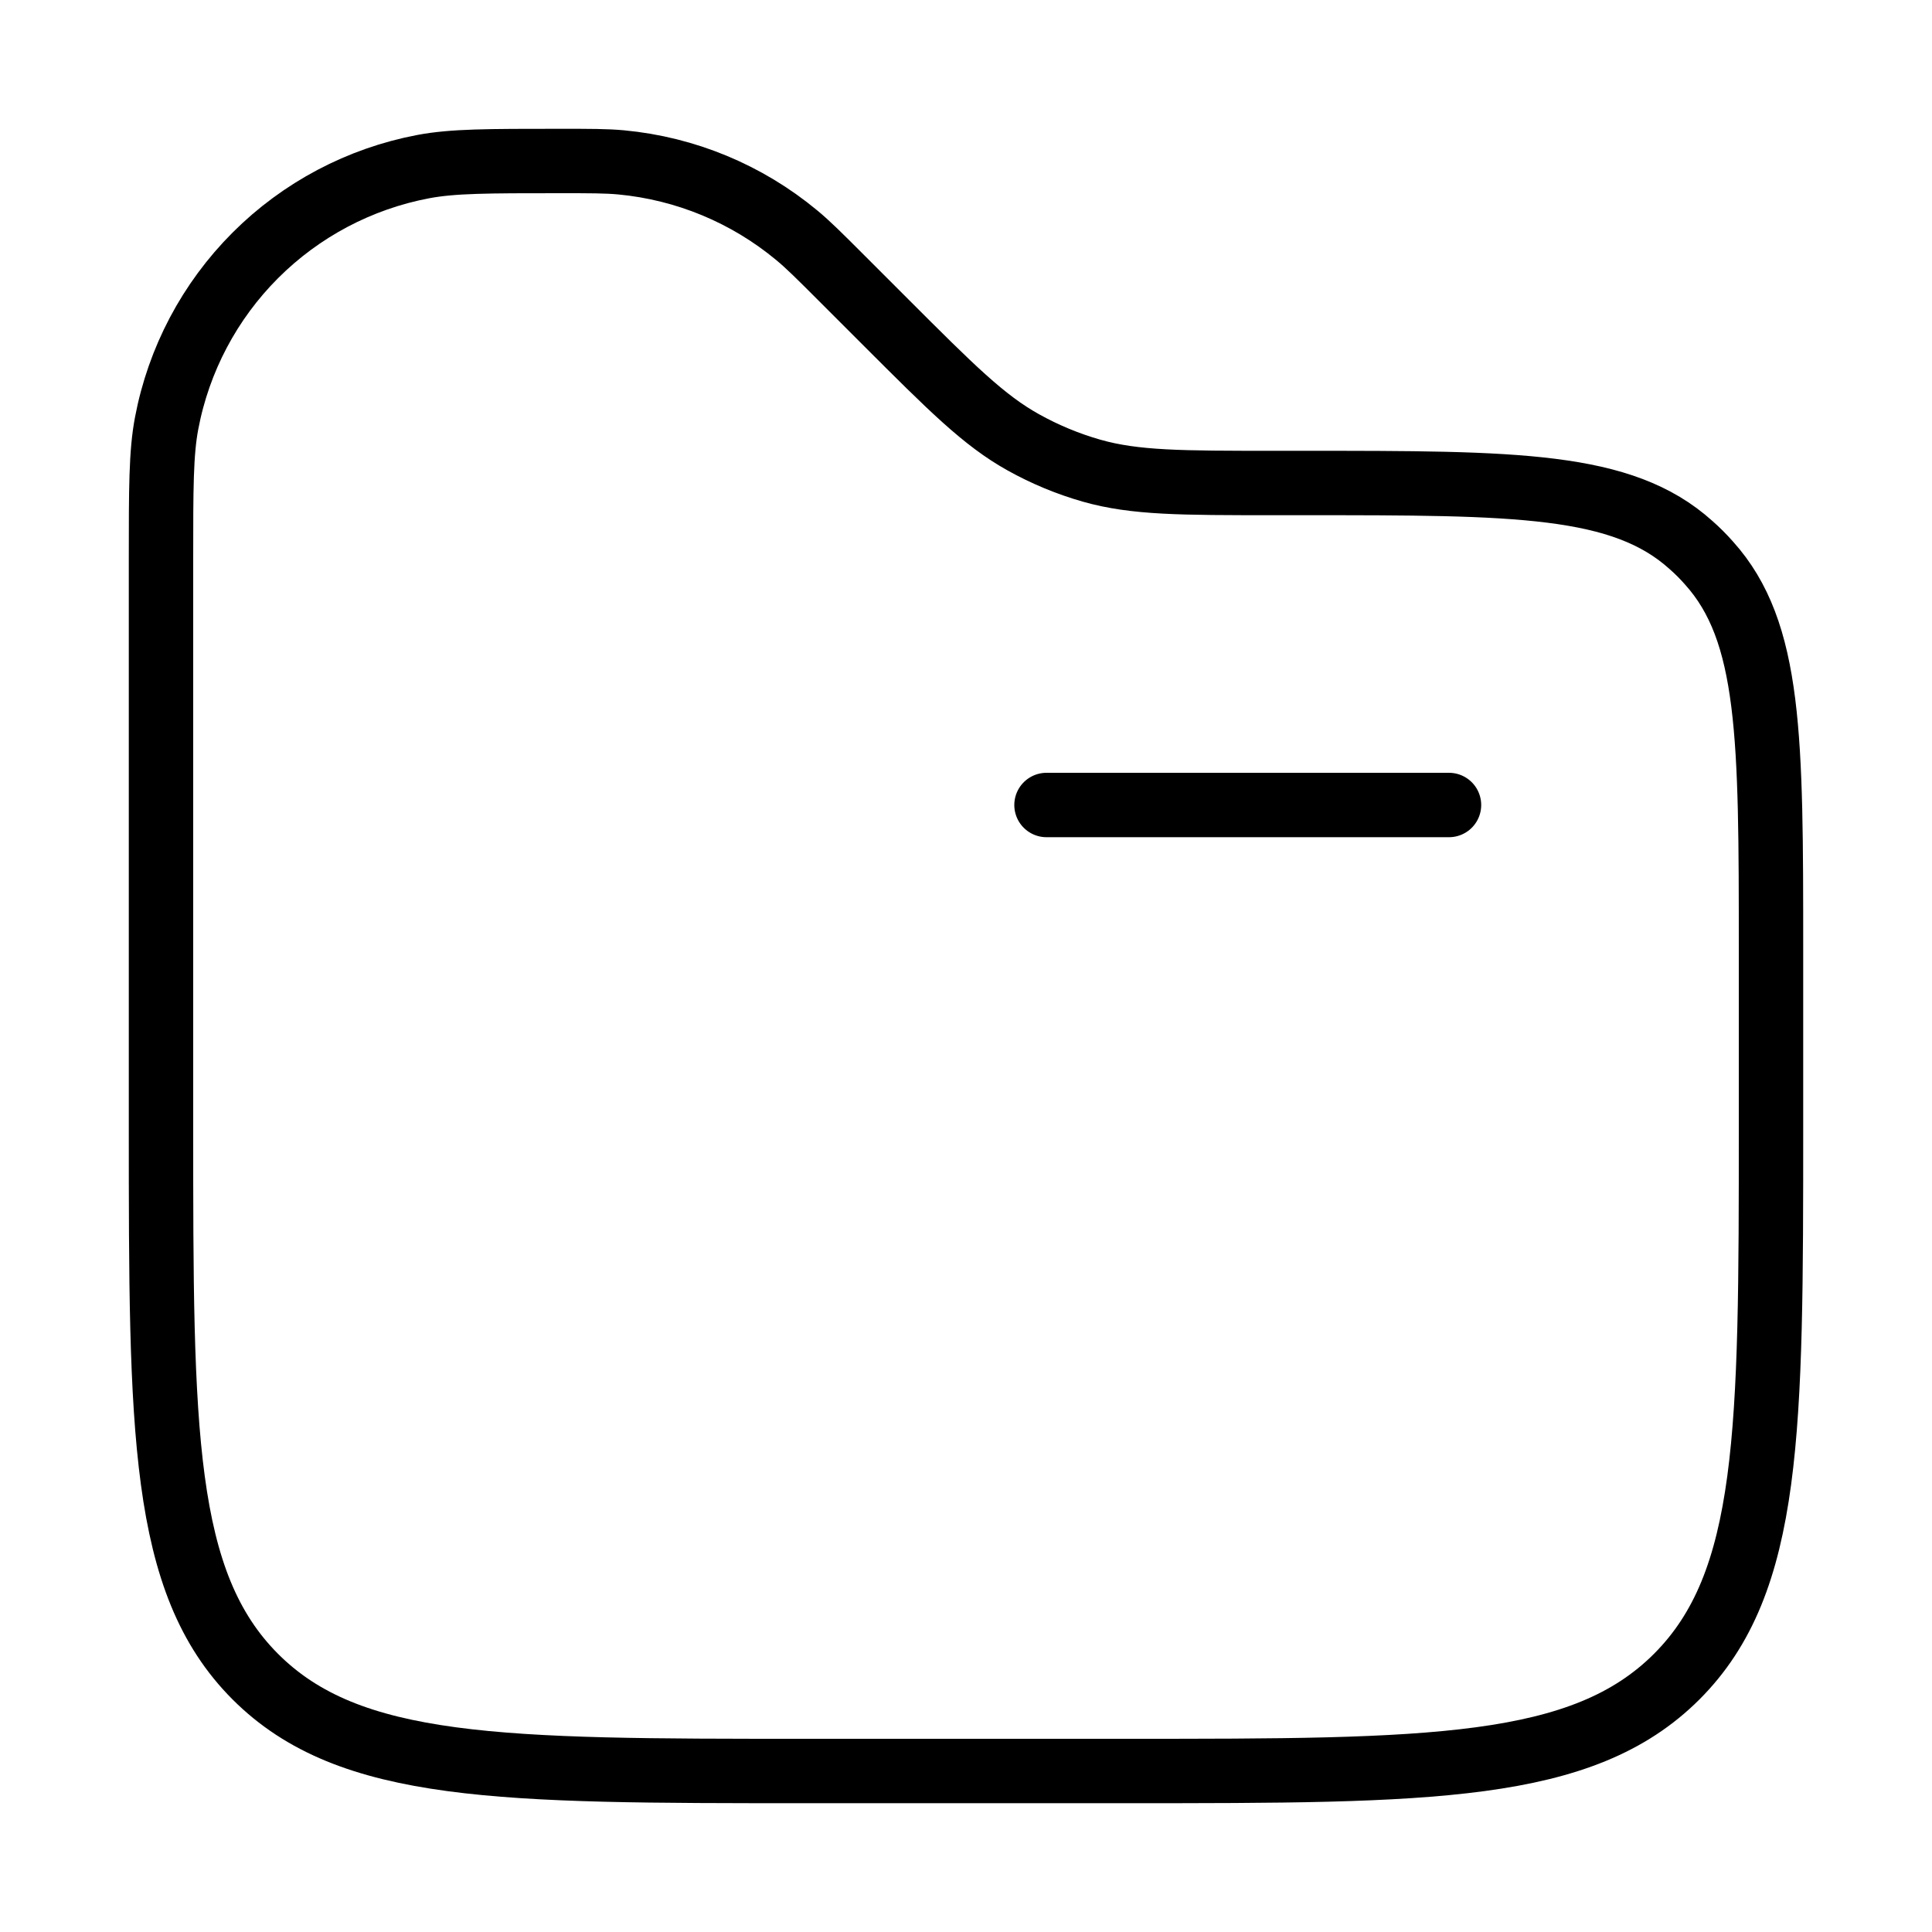 <?xml version="1.0" encoding="UTF-8"?> <svg xmlns="http://www.w3.org/2000/svg" width="45" height="45" viewBox="0 0 45 45" fill="none"><path d="M33.75 18.75H24.375" stroke="black" stroke-width="1.5" stroke-linecap="round"></path><path d="M3.75 13.031C3.75 11.376 3.75 10.549 3.881 9.859C4.161 8.377 4.881 7.014 5.947 5.948C7.013 4.882 8.375 4.162 9.857 3.881C10.549 3.75 11.377 3.75 13.031 3.75C13.755 3.75 14.119 3.75 14.467 3.782C15.97 3.923 17.394 4.514 18.555 5.477C18.825 5.7 19.08 5.955 19.594 6.469L20.625 7.5C22.155 9.03 22.92 9.795 23.835 10.303C24.338 10.583 24.871 10.805 25.425 10.963C26.434 11.25 27.516 11.25 29.677 11.25H30.379C35.314 11.25 37.783 11.25 39.386 12.694C39.535 12.825 39.675 12.965 39.806 13.114C41.25 14.717 41.25 17.186 41.25 22.121V26.25C41.25 33.321 41.25 36.857 39.053 39.053C36.855 41.248 33.321 41.25 26.25 41.25H18.75C11.679 41.25 8.143 41.25 5.947 39.053C3.752 36.855 3.75 33.321 3.75 26.25V13.031Z" stroke="black" stroke-width="1.5"></path></svg> 